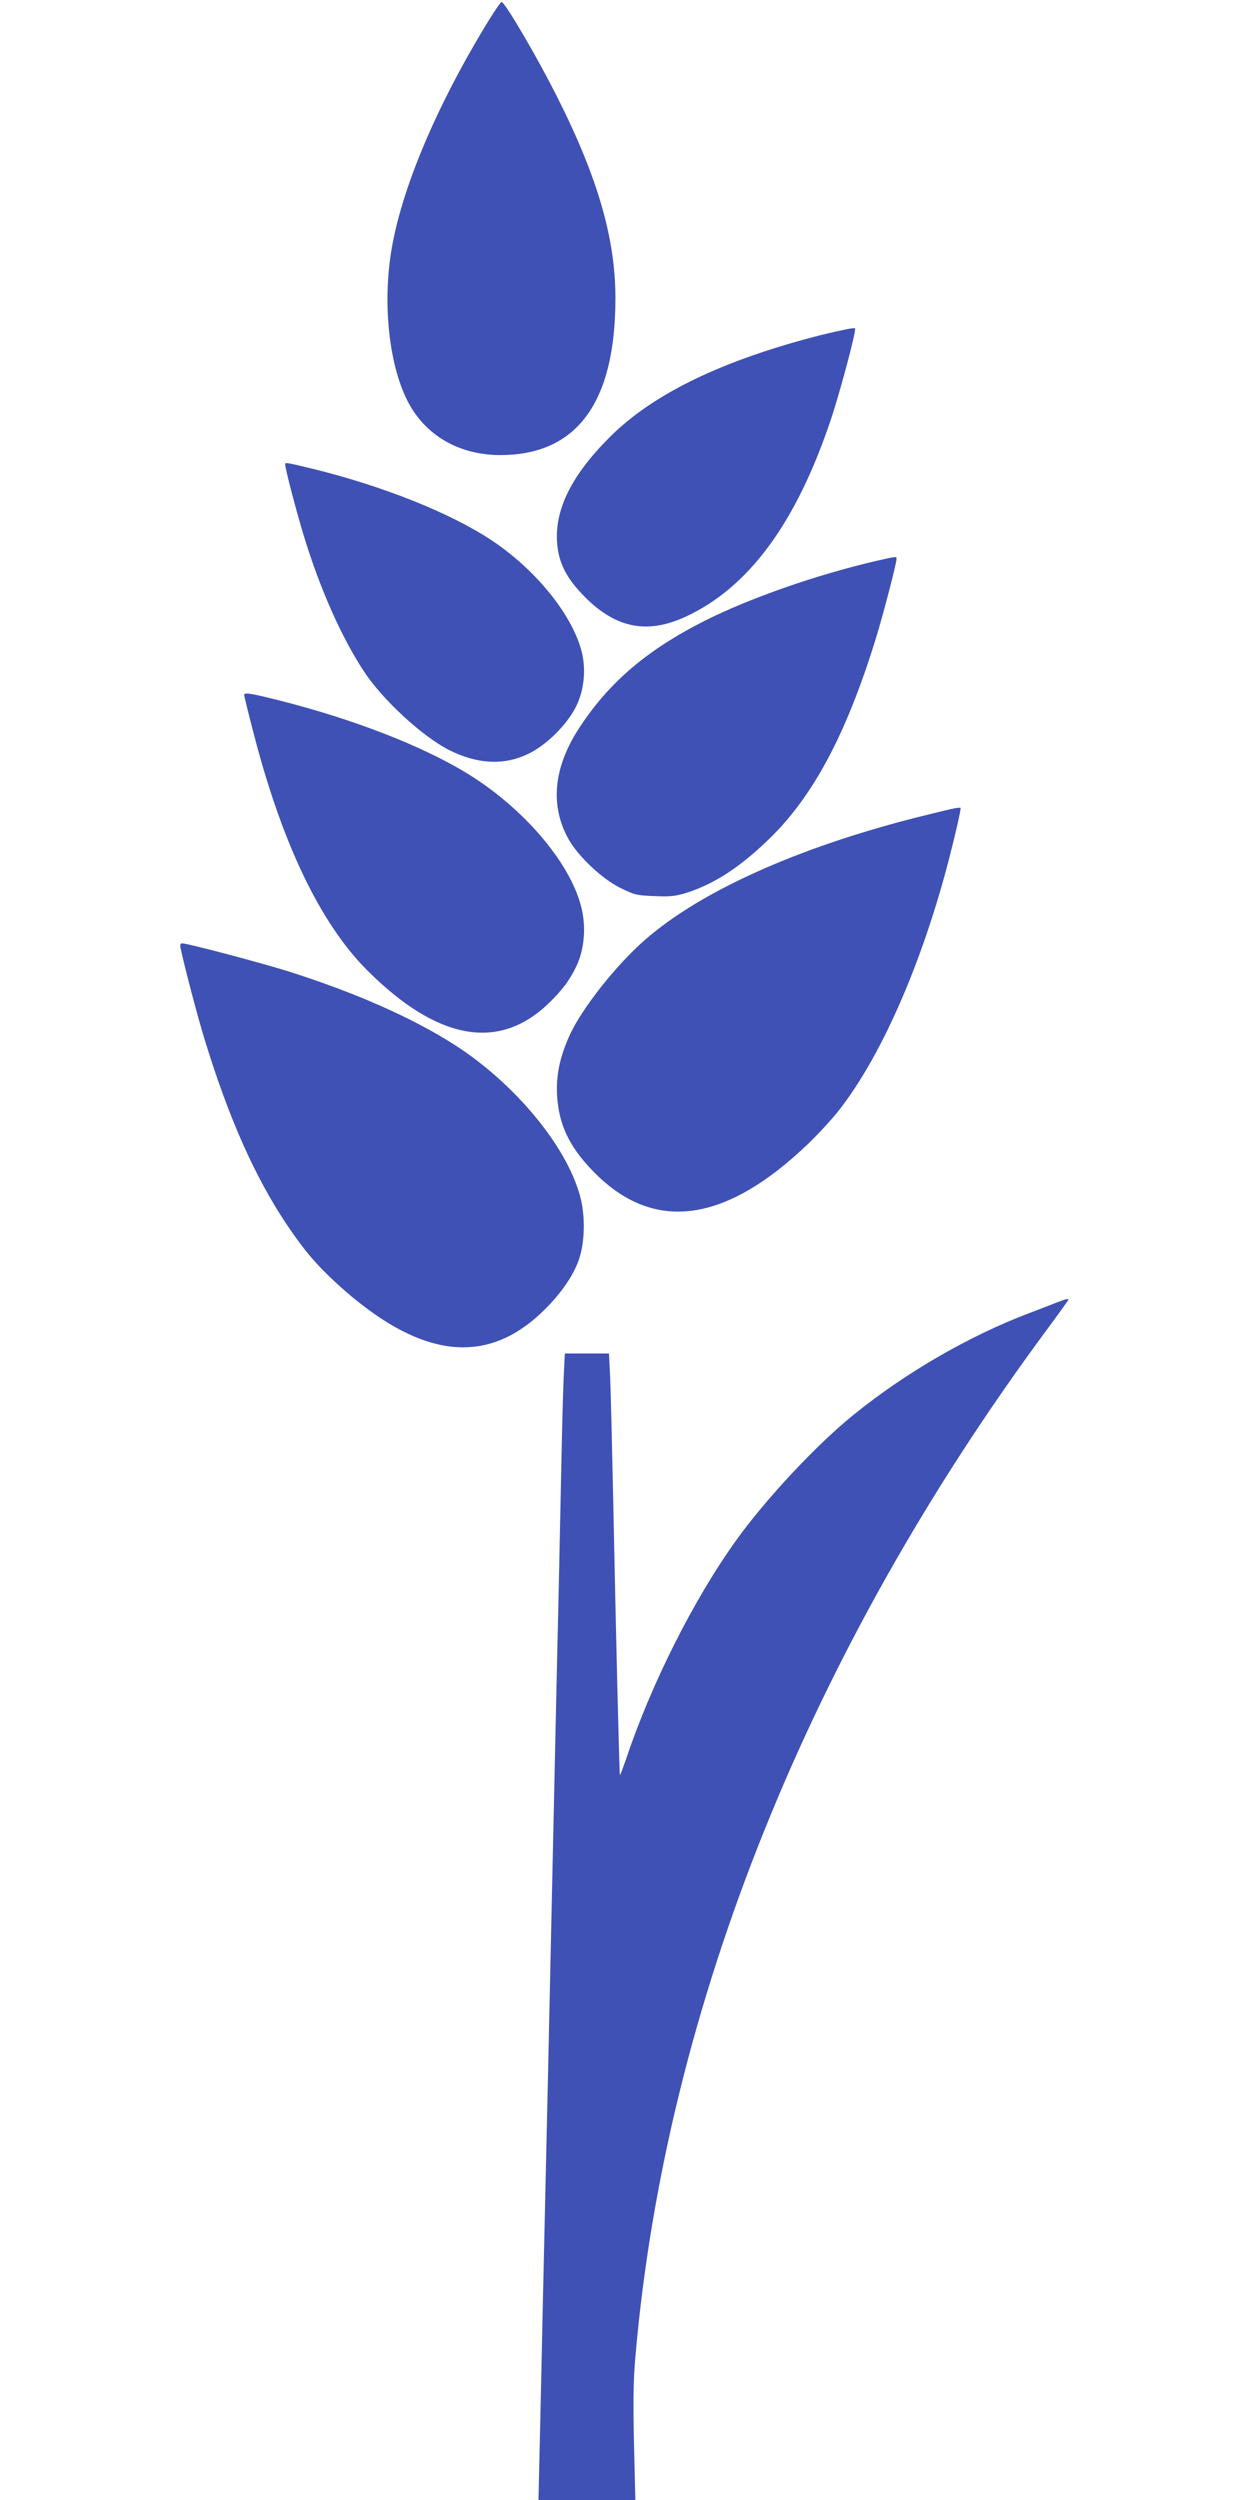 <?xml version="1.0" standalone="no"?>
<!DOCTYPE svg PUBLIC "-//W3C//DTD SVG 20010904//EN"
 "http://www.w3.org/TR/2001/REC-SVG-20010904/DTD/svg10.dtd">
<svg version="1.0" xmlns="http://www.w3.org/2000/svg"
 width="640pt" height="1280pt" viewBox="0 0 640 1280"
 preserveAspectRatio="xMidYMid meet">
<g transform="translate(0,1280) scale(0.1,-0.1)"
fill="#3f51b5" stroke="none">
<path d="M2507 12703 c-274 -445 -457 -881 -506 -1203 -41 -270 -7 -569 84
-750 89 -177 262 -279 474 -280 393 -1 591 266 592 799 1 305 -89 619 -296
1030 -102 204 -270 491 -287 491 -4 0 -31 -39 -61 -87z"/>
<path d="M4205 11085 c-506 -129 -862 -301 -1085 -525 -191 -191 -279 -365
-268 -535 7 -107 48 -187 146 -285 159 -158 319 -188 516 -96 322 151 564 481
741 1011 48 144 129 449 123 464 -2 5 -79 -11 -173 -34z"/>
<path d="M1460 10423 c0 -22 56 -237 96 -368 83 -272 193 -519 309 -695 96
-145 297 -330 434 -400 145 -73 281 -80 405 -20 93 44 200 150 246 244 43 86
52 198 25 292 -54 188 -238 412 -460 559 -214 141 -557 277 -915 365 -136 33
-140 33 -140 23z"/>
<path d="M4490 9929 c-307 -71 -651 -191 -885 -309 -294 -149 -489 -315 -642
-551 -130 -201 -148 -397 -50 -569 49 -86 171 -201 263 -246 70 -35 85 -39
175 -42 80 -4 109 0 165 17 139 45 265 126 409 263 233 220 406 542 559 1038
37 119 106 385 106 407 0 15 6 16 -100 -8z"/>
<path d="M1250 9242 c0 -5 20 -87 45 -183 146 -571 343 -985 586 -1228 357
-356 670 -414 925 -171 71 68 111 121 146 195 41 88 50 203 23 305 -59 230
-304 513 -596 688 -229 137 -567 268 -938 363 -158 40 -191 45 -191 31z"/>
<path d="M4890 8662 c-14 -2 -104 -24 -200 -48 -608 -155 -1100 -376 -1384
-623 -150 -129 -330 -358 -391 -495 -49 -110 -68 -201 -63 -300 8 -152 61
-265 183 -391 307 -318 673 -272 1101 137 53 51 125 129 160 174 210 269 409
716 548 1229 37 138 79 317 74 319 -2 1 -14 0 -28 -2z"/>
<path d="M924 7948 c25 -115 87 -350 123 -468 123 -401 255 -700 418 -945 91
-136 156 -212 264 -311 412 -374 749 -422 1041 -147 91 85 161 183 192 268 33
91 36 229 8 331 -70 259 -338 580 -645 776 -218 139 -509 267 -850 375 -137
43 -514 143 -542 143 -9 0 -12 -8 -9 -22z"/>
<path d="M5415 6133 c-22 -9 -87 -34 -145 -56 -307 -116 -635 -306 -900 -521
-188 -152 -446 -427 -599 -640 -218 -302 -438 -740 -566 -1124 -16 -45 -29
-81 -31 -80 -3 4 -20 697 -34 1393 -6 286 -13 575 -16 643 l-6 122 -113 0
-113 0 -6 -122 c-3 -68 -8 -249 -11 -403 -3 -154 -10 -476 -15 -715 -6 -239
-19 -844 -30 -1345 -19 -892 -31 -1411 -50 -2250 -5 -231 -12 -558 -16 -728
l-7 -307 248 0 248 0 -7 293 c-5 225 -3 331 9 461 158 1774 890 3595 2102
5234 62 84 113 155 113 157 0 7 -10 5 -55 -12z"/>
</g>
</svg>
